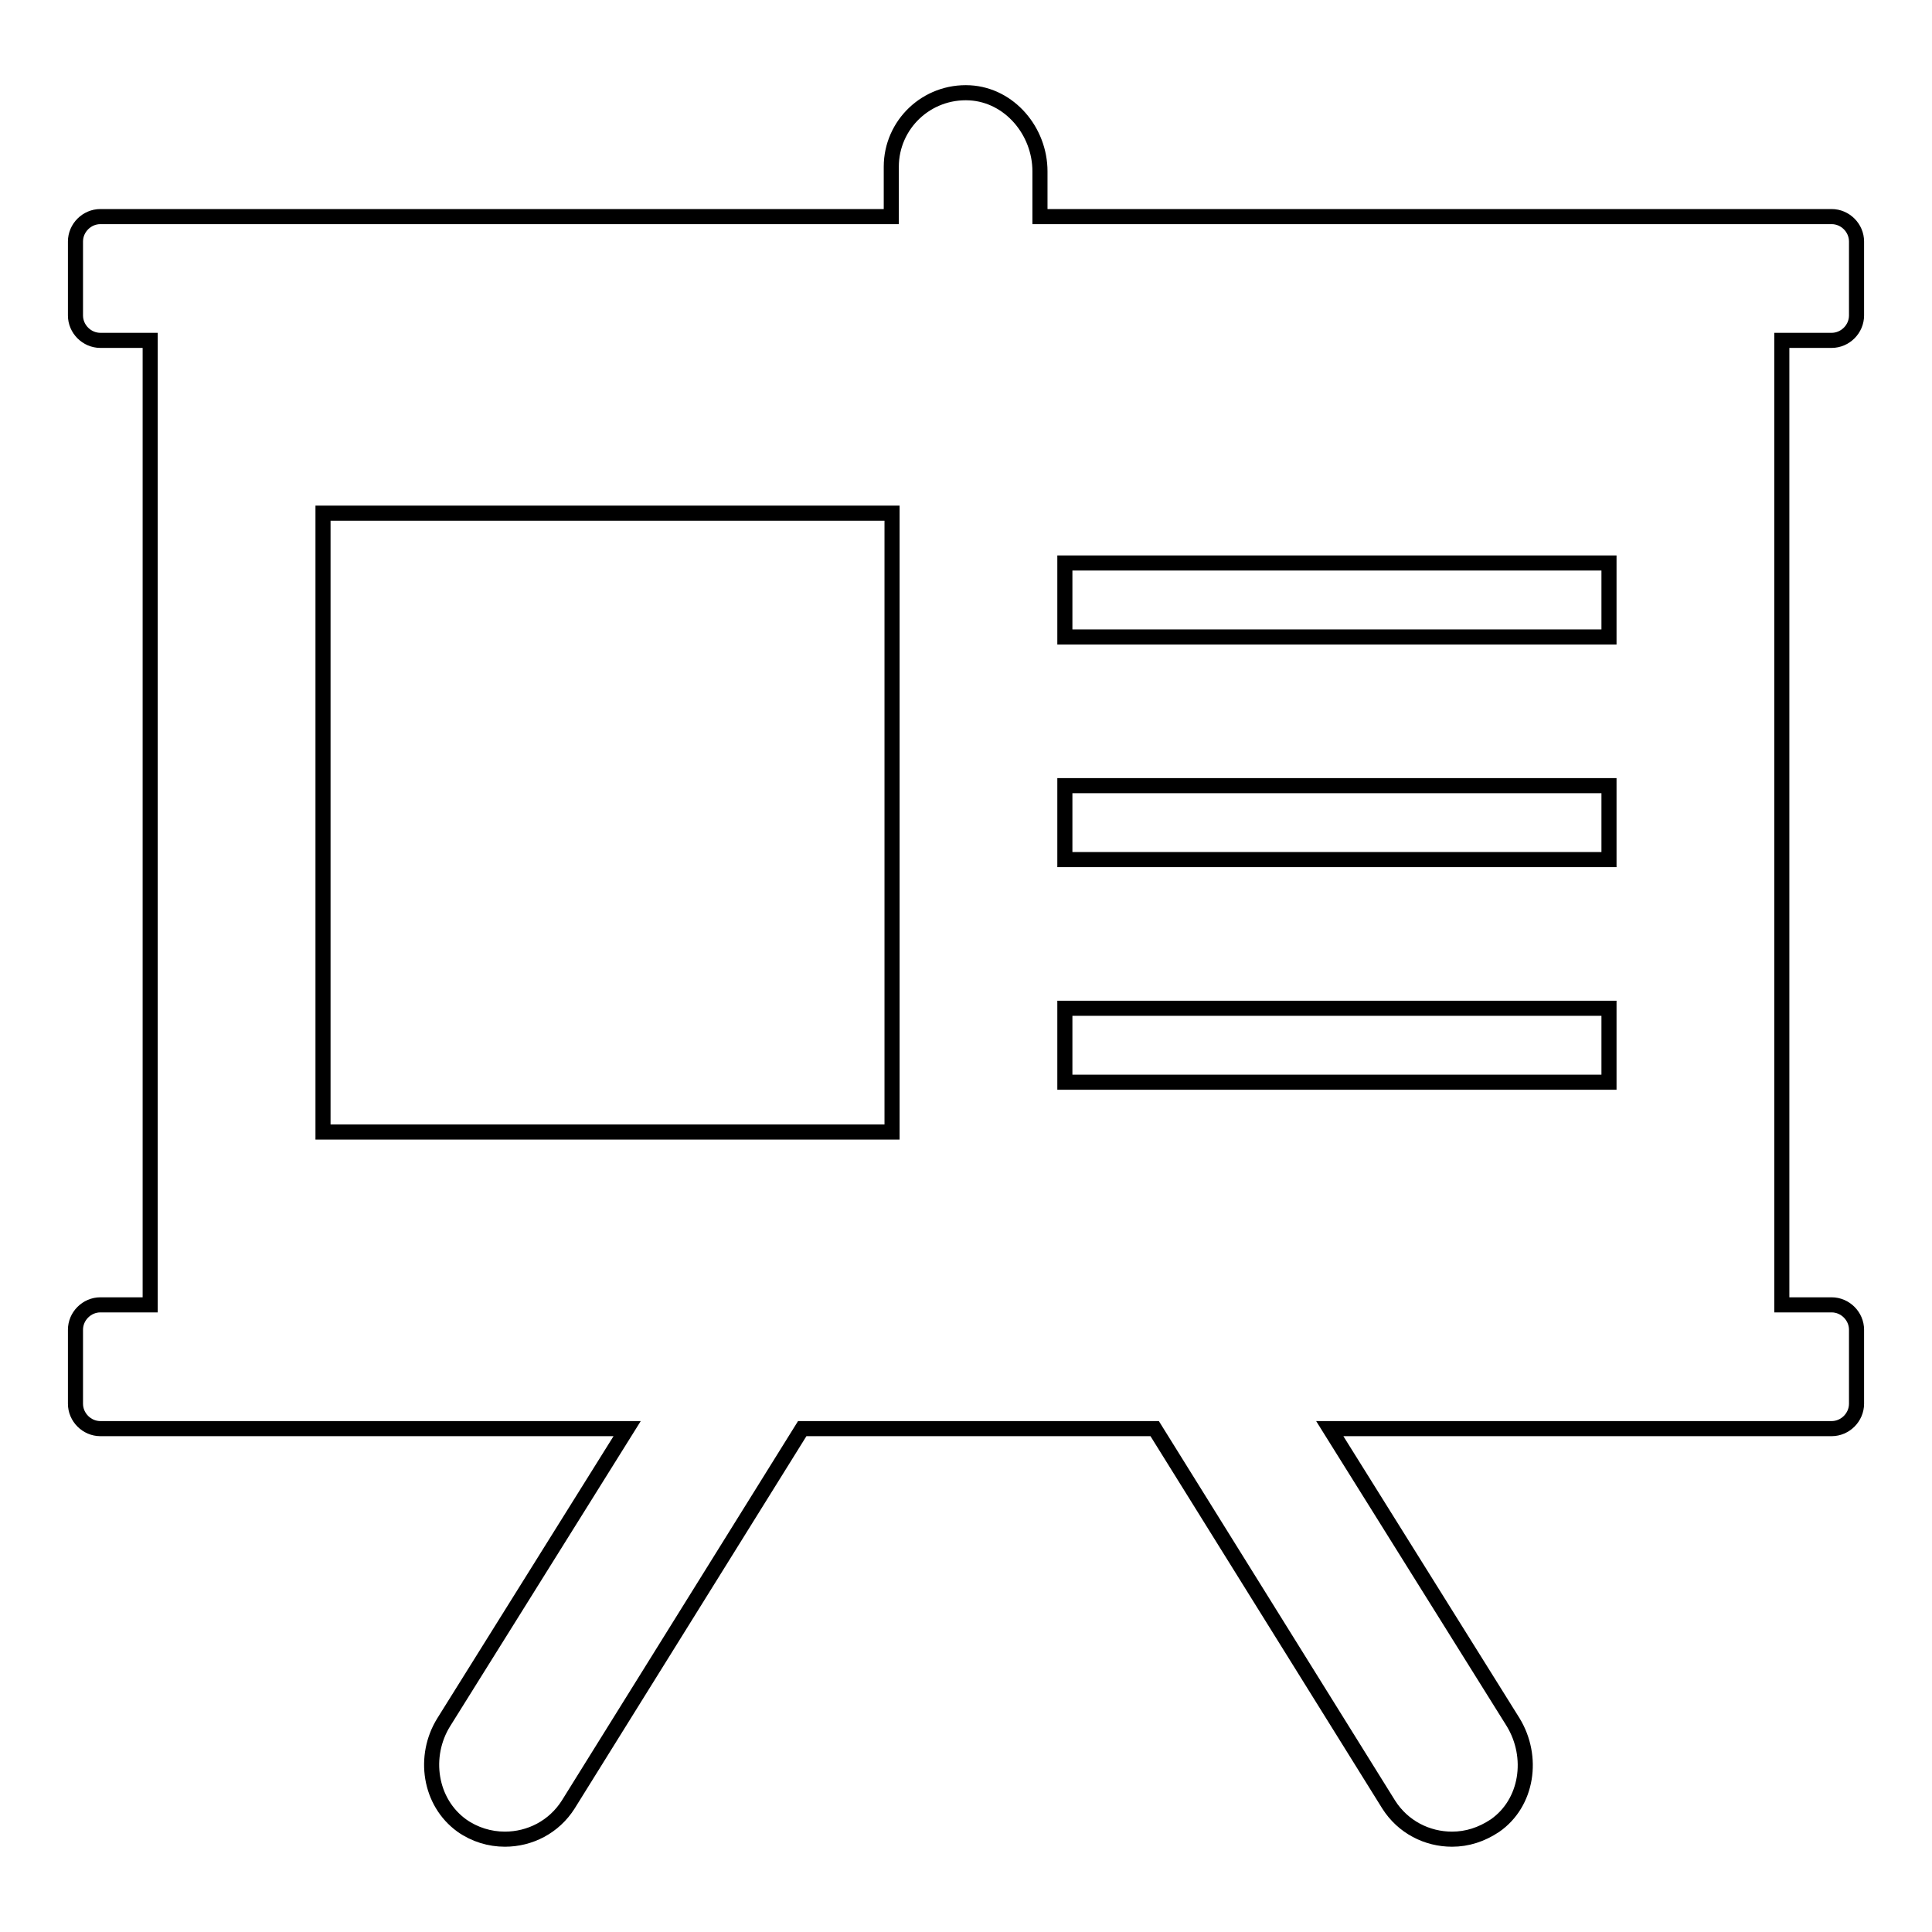 <?xml version="1.0" encoding="utf-8"?>
<!-- Svg Vector Icons : http://www.onlinewebfonts.com/icon -->
<!DOCTYPE svg PUBLIC "-//W3C//DTD SVG 1.1//EN" "http://www.w3.org/Graphics/SVG/1.1/DTD/svg11.dtd">
<svg version="1.1" xmlns="http://www.w3.org/2000/svg" xmlns:xlink="http://www.w3.org/1999/xlink" x="0px" y="0px" viewBox="0 0 256 256" enable-background="new 0 0 256 256" xml:space="preserve">
<g> <path stroke-width="2" fill-opacity="0" stroke="#000000"  d="M242.7,45.1c1.8,0,3.3-1.5,3.3-3.3V32c0-1.8-1.5-3.3-3.3-3.3H137.8v-6c0-5.3-4-10.1-9.3-10.4 c-5.7-0.3-10.4,4.2-10.4,9.8v6.6H13.3c-1.8,0-3.3,1.5-3.3,3.3v9.8c0,1.8,1.5,3.3,3.3,3.3h6.6v127.8h-6.6c-1.8,0-3.3,1.5-3.3,3.3 v9.8c0,1.8,1.5,3.3,3.3,3.3h69.8l-24.3,38.9c-2.8,4.5-1.9,10.6,2.4,13.7c1.7,1.2,3.7,1.8,5.7,1.8c3.3,0,6.5-1.6,8.4-4.6l31-49.8 H153l31,49.8c1.9,3,5.1,4.6,8.4,4.6c2,0,3.9-0.6,5.7-1.8c4.3-3,5.2-9.1,2.4-13.7l-24.3-38.9h66.5c1.8,0,3.3-1.5,3.3-3.3v-9.8 c0-1.8-1.5-3.3-3.3-3.3h-6.6V45.1H242.7z M118.2,150H42.8V68h75.4V150z M213.2,143.4h-72.1v-9.8h72.1V143.4z M213.2,113.9h-72.1 v-9.8h72.1V113.9z M213.2,84.4h-72.1v-9.8h72.1V84.4z"/></g>
</svg>
